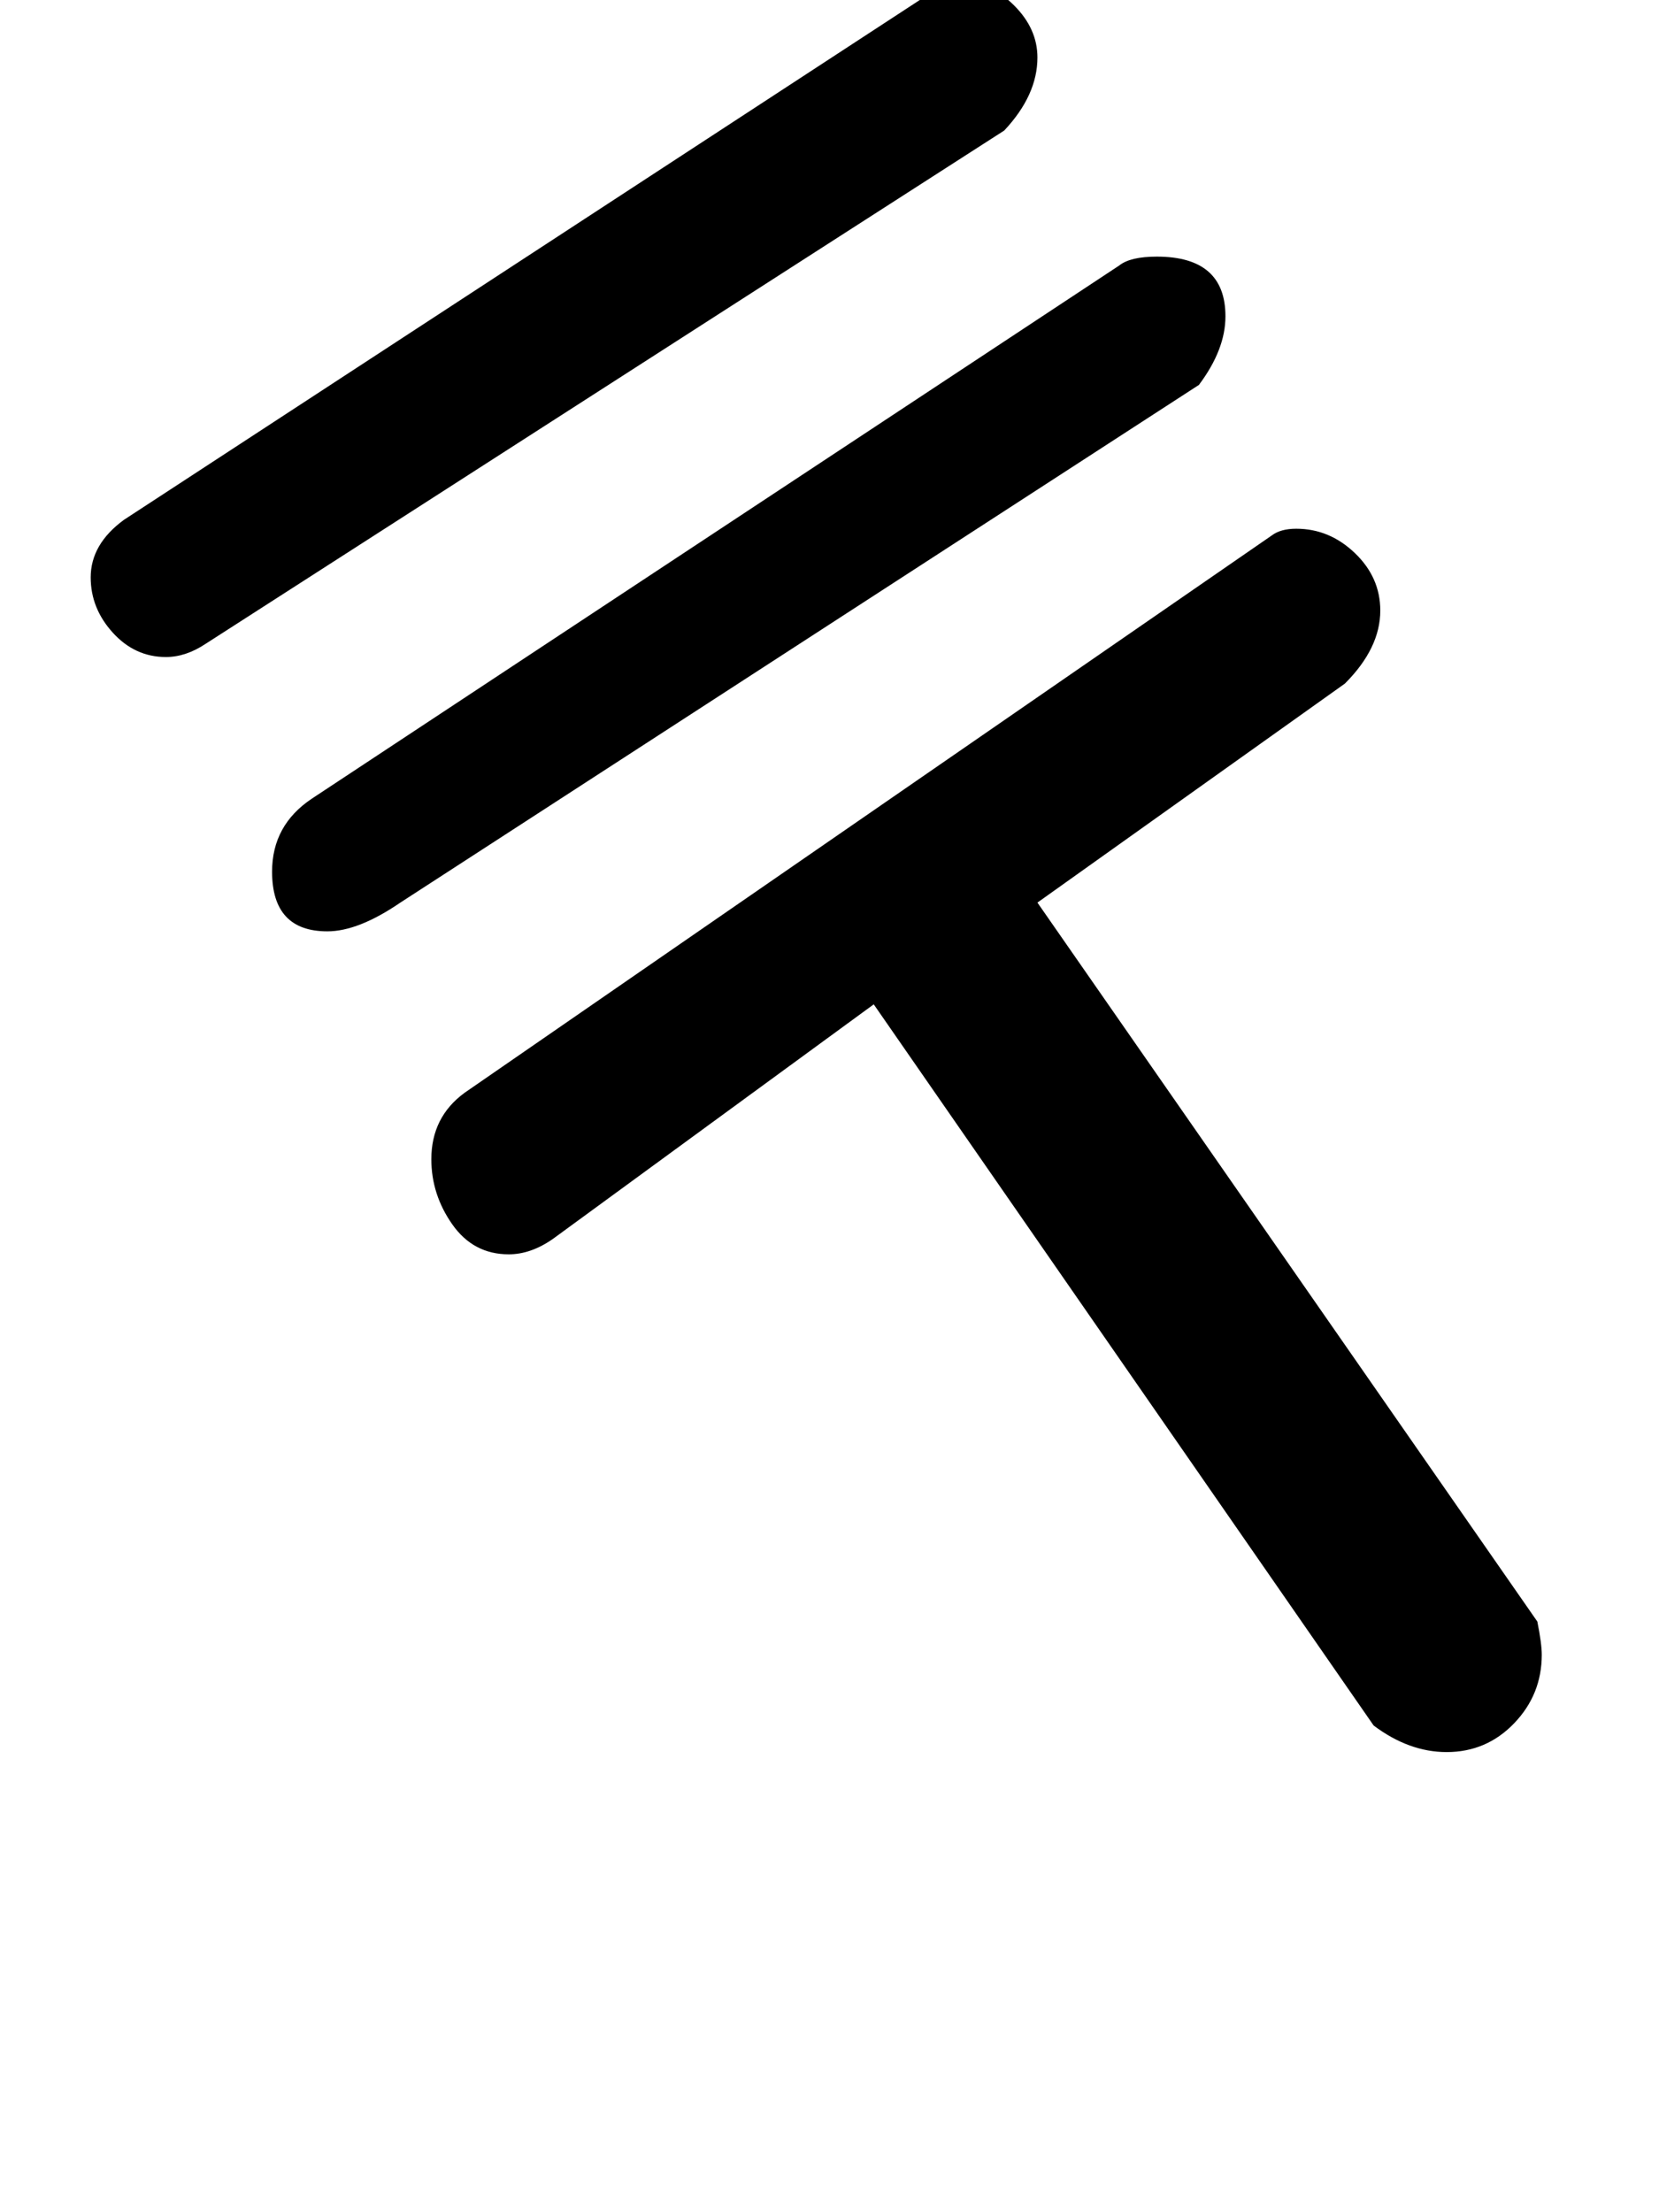 <!-- Generated by IcoMoon.io -->
<svg version="1.1" xmlns="http://www.w3.org/2000/svg" width="24" height="32" viewBox="0 0 24 32">
<title>R</title>
<path d="M5.792 13.056q-0.608 0.416-1.056 0.416-0.8 0-0.8-0.864 0-0.672 0.576-1.056l11.68-7.712q0.16-0.128 0.544-0.128 0.992 0 0.992 0.864 0 0.48-0.384 0.992zM18.4 7.744q0.128-0.096 0.352-0.096 0.48 0 0.848 0.352t0.368 0.832q0 0.544-0.512 1.056l-4.448 3.168 7.232 10.4q0.064 0.32 0.064 0.48 0 0.576-0.4 0.992t-0.976 0.416q-0.544 0-1.056-0.384l-7.232-10.432-4.64 3.392q-0.32 0.224-0.64 0.224-0.512 0-0.816-0.432t-0.304-0.944q0-0.608 0.48-0.96zM2.976 9.312q-0.288 0.192-0.576 0.192-0.448 0-0.768-0.352t-0.32-0.8q0-0.48 0.48-0.832l11.808-7.712q0.192-0.064 0.32-0.064 0.416 0 0.752 0.336t0.336 0.752q0 0.544-0.48 1.056z"></path>
</svg>
